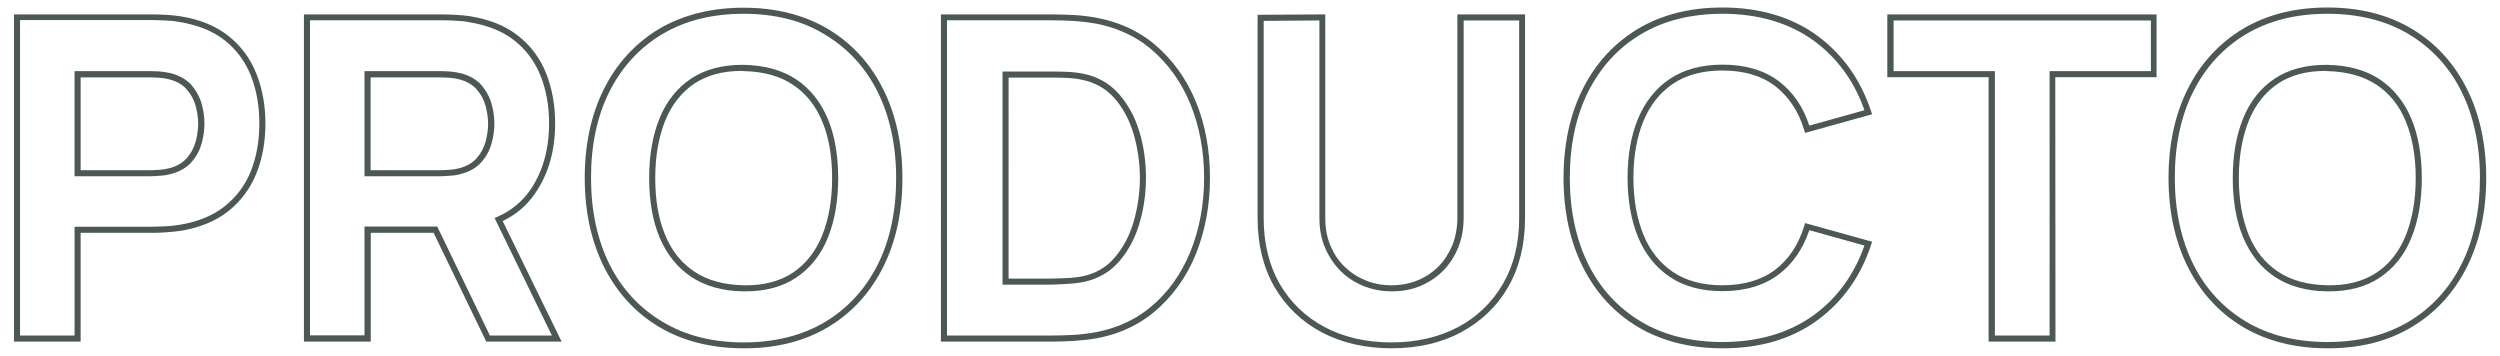 <?xml version="1.0" encoding="utf-8"?>
<!-- Generator: Adobe Illustrator 28.1.0, SVG Export Plug-In . SVG Version: 6.00 Build 0)  -->
<svg version="1.1" id="Layer_1" xmlns="http://www.w3.org/2000/svg" xmlns:xlink="http://www.w3.org/1999/xlink" x="0px" y="0px"
	 viewBox="0 0 1233.9 175.8" style="enable-background:new 0 0 1233.9 175.8;" xml:space="preserve">
<style type="text/css">
	.st0{fill:#4C5855;}
</style>
<path class="st0" d="M39.8,168.6H6.9V7.1h68.4c1.6,0,3.7,0.1,6.3,0.2c2.7,0.1,5.1,0.4,7.2,0.7c9.7,1.5,17.7,4.8,23.9,9.7
	c6.2,4.9,10.9,11.2,13.8,18.6C129.5,43.7,131,52,131,61s-1.5,17.3-4.5,24.7c-3,7.4-7.7,13.7-13.9,18.6c-6.2,4.9-14.3,8.2-23.9,9.7
	c-2.1,0.3-4.5,0.5-7.2,0.7c-2.6,0.2-4.7,0.2-6.2,0.2H39.8L39.8,168.6L39.8,168.6z M9.9,165.6h26.9v-53.7h38.5c1.5,0,3.5-0.1,6.1-0.2
	c2.6-0.1,4.9-0.4,6.9-0.7c9.1-1.4,16.6-4.5,22.5-9.1c5.8-4.6,10.2-10.4,13-17.4c2.8-7,4.2-15,4.2-23.6s-1.4-16.6-4.2-23.6
	c-2.8-7-7.1-12.8-12.9-17.4c-5.8-4.6-13.4-7.6-22.6-9.1c-2-0.4-4.3-0.6-6.8-0.7c-2.6-0.1-4.6-0.2-6.2-0.2H9.9V165.6L9.9,165.6z
	 M74,87H36.8V35.1H74c1.6,0,3.3,0.1,5.2,0.2c1.9,0.2,3.7,0.5,5.4,0.9c4.3,1.2,7.7,3.2,10.1,6c2.3,2.8,4,5.9,4.9,9.3
	c0.9,3.3,1.3,6.5,1.3,9.5s-0.4,6.2-1.3,9.5c-0.9,3.4-2.5,6.5-4.9,9.3c-2.4,2.8-5.8,4.9-10.1,6c-1.6,0.5-3.4,0.8-5.3,0.9
	C77.3,86.9,75.6,87,74,87z M39.8,84H74c1.5,0,3.2-0.1,4.9-0.2c1.7-0.1,3.3-0.4,4.8-0.8c3.7-1,6.6-2.7,8.6-5.1
	c2.1-2.4,3.5-5.2,4.3-8.1c0.8-3.1,1.2-6,1.2-8.7s-0.4-5.6-1.2-8.7c-0.8-3-2.2-5.7-4.3-8.1c-2-2.4-4.9-4.1-8.6-5.1
	c-1.4-0.4-3.1-0.7-4.8-0.8c-1.8-0.1-3.5-0.2-4.9-0.2H39.8L39.8,84L39.8,84z"/>
<path class="st0" d="M277.2,168.6h-37.2l-26-53.7h-31v53.7H150V7.1h68.4c1.6,0,3.7,0.1,6.3,0.2c2.6,0.1,5.1,0.4,7.2,0.7
	c9.6,1.5,17.7,4.8,23.9,9.7c6.2,4.9,10.9,11.2,13.8,18.6c2.9,7.4,4.4,15.7,4.4,24.7c0,13.5-3.4,25.3-10.2,34.9
	c-3.9,5.6-9.2,10.1-15.7,13.2L277.2,168.6L277.2,168.6z M241.8,165.6h30.6l-28.3-58l1.4-0.6c6.6-2.9,12-7.3,15.9-12.8
	c6.4-9.1,9.6-20.3,9.6-33.2c0-8.7-1.4-16.6-4.2-23.6c-2.8-7-7.1-12.8-12.9-17.4s-13.4-7.6-22.6-9.1c-2-0.4-4.3-0.6-6.8-0.7
	c-2.6-0.1-4.6-0.2-6.2-0.2H153v155.5h26.9v-53.7h35.9L241.8,165.6L241.8,165.6z M217.1,87h-37.2V35.1h37.2c1.6,0,3.3,0.1,5.2,0.2
	c1.9,0.2,3.7,0.5,5.4,0.9c4.3,1.2,7.7,3.2,10.1,6c2.3,2.8,4,5.9,4.9,9.3c0.9,3.3,1.3,6.5,1.3,9.5s-0.4,6.2-1.3,9.5
	c-0.9,3.4-2.5,6.5-4.9,9.3c-2.4,2.8-5.8,4.9-10.1,6c-1.6,0.5-3.4,0.8-5.3,0.9C220.4,86.9,218.7,87,217.1,87z M182.9,84h34.2
	c1.5,0,3.2-0.1,4.9-0.2c1.7-0.1,3.3-0.4,4.8-0.8c3.7-1,6.6-2.7,8.6-5.1c2.1-2.4,3.5-5.2,4.3-8.1c0.8-3.1,1.2-6,1.2-8.7
	s-0.4-5.6-1.2-8.7c-0.8-3-2.2-5.7-4.3-8.1c-2-2.4-4.9-4.1-8.6-5.1c-1.4-0.4-3.1-0.7-4.8-0.8c-1.8-0.1-3.5-0.2-4.9-0.2h-34.2
	L182.9,84L182.9,84z"/>
<path class="st0" d="M367,171.9c-16.1,0-30.1-3.6-41.8-10.6c-11.7-7-20.8-17-27.1-29.6c-6.3-12.6-9.5-27.3-9.5-43.9
	s3.2-31.4,9.5-43.9c6.3-12.6,15.4-22.5,27.1-29.6C336.9,7.4,351,3.8,367,3.8s30.1,3.6,41.8,10.6c11.7,7,20.8,17,27.1,29.6
	c6.3,12.6,9.5,27.3,9.5,43.9s-3.2,31.4-9.5,43.9c-6.3,12.6-15.4,22.6-27.1,29.6C397.1,168.4,383.1,172,367,171.9L367,171.9z
	 M367,6.8c-15.5,0-29,3.4-40.2,10.1c-11.2,6.7-19.9,16.2-26,28.3c-6.1,12.1-9.1,26.5-9.1,42.6s3.1,30.5,9.1,42.6
	c6,12.1,14.8,21.6,26,28.3C338,165.5,351.5,169,367,169s29-3.4,40.2-10.1c11.2-6.7,19.9-16.2,26-28.3c6.1-12.1,9.1-26.5,9.1-42.6
	s-3.1-30.5-9.1-42.6c-6-12.1-14.8-21.6-26-28.3C396.1,10.2,382.5,6.8,367,6.8L367,6.8z M368,143.8c-0.3,0-0.6,0-1,0
	c-10.3-0.1-19-2.6-25.9-7.2c-6.9-4.6-12.1-11.2-15.6-19.5c-3.4-8.2-5.1-18-5.1-29.2s1.7-21.1,5.1-29.4c3.4-8.5,8.7-15.1,15.6-19.7
	c6.9-4.6,15.6-6.9,26-6.8c10.3,0.2,19,2.6,25.9,7.2c6.9,4.6,12.1,11.2,15.6,19.5c3.4,8.2,5.1,18,5.1,29.2s-1.7,21.1-5.1,29.4
	c-3.4,8.5-8.7,15.1-15.6,19.7C386.3,141.5,377.9,143.8,368,143.8L368,143.8z M366.1,35c-9.3,0-17.1,2.1-23.3,6.2
	c-6.4,4.3-11.3,10.5-14.5,18.4c-3.2,8-4.9,17.5-4.9,28.3s1.6,20.2,4.9,28.1c3.2,7.8,8.1,13.9,14.5,18.1c6.4,4.3,14.6,6.5,24.3,6.7
	l0,0c9.7,0.2,17.9-2,24.2-6.2c6.4-4.3,11.3-10.5,14.5-18.4c3.2-8,4.9-17.5,4.9-28.3s-1.6-20.2-4.9-28c-3.2-7.8-8.1-13.9-14.5-18.1
	c-6.4-4.3-14.6-6.5-24.3-6.7C366.7,35,366.4,35,366.1,35L366.1,35z"/>
<path class="st0" d="M517.2,168.6h-52.8V7.1h52.8c1.2,0,3.8,0,7.7,0.1c3.9,0.1,7.8,0.3,11.4,0.8c13,1.6,24.2,6.2,33.2,13.6
	c9,7.5,16,17.1,20.7,28.5c4.7,11.4,7,24.1,7,37.7s-2.4,26.2-7,37.7c-4.7,11.5-11.7,21.1-20.7,28.6c-9.1,7.5-20.2,12.1-33.2,13.6
	c-3.6,0.4-7.5,0.7-11.4,0.8C521.1,168.6,518.5,168.6,517.2,168.6L517.2,168.6z M467.4,165.6h49.8c1.3,0,3.8,0,7.7-0.1
	c3.8-0.1,7.5-0.3,11.1-0.8c12.4-1.5,23.1-5.9,31.7-13c8.7-7.1,15.3-16.4,19.8-27.4c4.5-11.1,6.8-23.4,6.8-36.5s-2.3-25.5-6.8-36.5
	c-4.5-11-11.2-20.2-19.8-27.4c-8.6-7.1-19.3-11.5-31.7-13c-3.5-0.4-7.2-0.7-11.1-0.8c-4-0.1-6.5-0.1-7.7-0.1h-49.8L467.4,165.6
	L467.4,165.6z M517.2,140.5h-22.4V35.3h22.4c2,0,4.6,0,8.1,0.1c3.5,0.1,6.6,0.4,9.4,1c7,1.4,12.8,4.7,17.4,9.8
	c4.5,5.1,8,11.3,10.2,18.6c2.2,7.2,3.3,15,3.3,23s-1.1,15.2-3.2,22.4c-2.1,7.3-5.5,13.6-10,18.8c-4.6,5.3-10.5,8.7-17.7,10.2
	c-2.8,0.5-6,0.9-9.4,1C521.9,140.4,519.2,140.5,517.2,140.5L517.2,140.5z M497.8,137.5h19.4c2,0,4.7-0.1,8-0.2
	c3.3-0.1,6.3-0.4,8.9-0.9c6.5-1.3,11.9-4.4,16-9.2c4.2-4.9,7.4-10.8,9.4-17.7c2-6.9,3.1-14.2,3.1-21.6s-1.1-15.2-3.2-22.1
	c-2.1-6.9-5.3-12.8-9.5-17.5c-4.2-4.7-9.5-7.6-15.8-8.9c-2.6-0.6-5.6-0.9-8.9-1c-3.4-0.1-6-0.1-8-0.1h-19.4L497.8,137.5L497.8,137.5
	z"/>
<path class="st0" d="M686.7,171.9c-13,0-24.5-2.7-34.4-7.9c-9.9-5.3-17.7-12.8-23.3-22.4c-5.5-9.6-8.3-21-8.3-33.9V7.3l33.4-0.2
	v100.4c0,5,0.8,9.6,2.5,13.6c1.7,4.1,4,7.6,7,10.5c3,2.9,6.5,5.2,10.4,6.8c4,1.6,8.2,2.4,12.7,2.4s9-0.8,12.9-2.4
	c3.9-1.6,7.4-3.9,10.3-6.8c2.9-2.9,5.2-6.5,6.9-10.5c1.6-4.1,2.5-8.6,2.5-13.5V7.1h33.4v100.6c0,12.9-2.8,24.3-8.3,33.9
	c-5.5,9.6-13.4,17.1-23.3,22.4C711.3,169.3,699.7,171.9,686.7,171.9L686.7,171.9z M623.7,10.3v97.4c0,12.4,2.7,23.3,7.9,32.4
	c5.3,9.1,12.7,16.3,22.1,21.3c9.4,5,20.5,7.6,33,7.6s23.6-2.6,33-7.6c9.4-5,16.8-12.2,22.1-21.3c5.3-9.1,8-20,8-32.4V10.1h-27.4
	v97.4c0,5.3-0.9,10.2-2.7,14.7c-1.8,4.4-4.3,8.3-7.5,11.5c-3.2,3.2-7,5.7-11.3,7.5c-4.3,1.8-9,2.6-14,2.6s-9.5-0.9-13.8-2.6
	c-4.3-1.7-8.2-4.2-11.4-7.4c-3.2-3.2-5.8-7.1-7.7-11.5s-2.8-9.4-2.8-14.8V10.1L623.7,10.3L623.7,10.3z"/>
<path class="st0" d="M850.1,171.9c-16.1,0-30.1-3.6-41.8-10.6c-11.7-7-20.8-17-27.1-29.6c-6.3-12.6-9.5-27.3-9.5-43.9
	s3.2-31.4,9.5-43.9c6.3-12.6,15.4-22.5,27.1-29.6c11.7-7,25.7-10.6,41.8-10.6c18.4,0,34.2,4.7,46.7,13.8
	c12.6,9.2,21.5,21.8,26.7,37.4l0.5,1.5l-33.1,9.2l-0.4-1.4c-2.8-9.3-7.7-16.5-14.3-21.7c-6.7-5.1-15.4-7.7-26.1-7.7
	c-9.7,0-17.9,2.2-24.3,6.5c-6.4,4.3-11.3,10.4-14.6,18.3c-3.3,7.9-5,17.4-5,28.2s1.7,20.2,5,28.2c3.2,7.8,8.2,14,14.6,18.3
	s14.6,6.5,24.3,6.5c10.6,0,19.4-2.6,26.1-7.7c6.7-5.1,11.5-12.4,14.3-21.6l0.4-1.4l33.1,9.2l-0.5,1.5c-5.1,15.7-14.1,28.2-26.7,37.4
	C884.3,167.3,868.5,172,850.1,171.9L850.1,171.9z M850.1,6.8c-15.5,0-29,3.4-40.2,10.1c-11.2,6.7-19.9,16.2-26,28.3
	c-6.1,12.1-9.1,26.5-9.1,42.6s3.1,30.5,9.1,42.6c6,12.1,14.8,21.6,26,28.3c11.2,6.7,24.7,10.1,40.2,10.1c17.8,0,32.9-4.5,45-13.2
	c11.7-8.5,20.1-20.1,25.1-34.4l-27.2-7.6c-3.1,9.2-8.1,16.5-14.9,21.7c-7.2,5.5-16.6,8.4-27.9,8.4c-10.3,0-19-2.3-26-7
	c-6.9-4.6-12.2-11.2-15.7-19.6c-3.4-8.3-5.2-18.2-5.2-29.3s1.7-21,5.2-29.3c3.5-8.4,8.8-15,15.7-19.6c6.9-4.6,15.7-7,26-7
	c11.3,0,20.7,2.8,27.9,8.3c6.8,5.2,11.9,12.5,14.9,21.8l27.2-7.6c-5-14.4-13.5-25.9-25.1-34.4C883,11.3,867.9,6.8,850.1,6.8
	L850.1,6.8z"/>
<path class="st0" d="M1014.5,168.6h-33V38.1h-50v-31h132.9v31h-50L1014.5,168.6L1014.5,168.6z M984.6,165.6h27V35.1h50v-25H934.6v25
	h50V165.6L984.6,165.6z"/>
<path class="st0" d="M1148.7,171.9c-16.1,0-30.1-3.6-41.8-10.6c-11.7-7-20.8-17-27.1-29.6c-6.3-12.6-9.5-27.3-9.5-43.9
	s3.2-31.4,9.5-43.9c6.3-12.6,15.4-22.5,27.1-29.6c11.7-7,25.7-10.6,41.8-10.6s30.1,3.6,41.8,10.6c11.7,7,20.8,17,27.1,29.6
	c6.3,12.6,9.5,27.3,9.5,43.9s-3.2,31.4-9.5,43.9c-6.3,12.6-15.4,22.6-27.1,29.6C1178.8,168.4,1164.7,172,1148.7,171.9L1148.7,171.9z
	 M1148.7,6.8c-15.5,0-29,3.4-40.2,10.1c-11.2,6.7-19.9,16.2-26,28.3c-6.1,12.1-9.1,26.5-9.1,42.6s3.1,30.5,9.1,42.6
	c6,12.1,14.8,21.6,26,28.3c11.2,6.7,24.7,10.1,40.2,10.1s29-3.4,40.2-10.1c11.2-6.7,19.9-16.2,26-28.3c6.1-12.1,9.1-26.5,9.1-42.6
	s-3.1-30.5-9.1-42.6c-6-12.1-14.8-21.6-26-28.3C1177.7,10.2,1164.2,6.8,1148.7,6.8L1148.7,6.8z M1149.6,143.8c-0.3,0-0.6,0-1,0
	c-10.3-0.1-19-2.6-25.9-7.2c-6.9-4.6-12.1-11.2-15.6-19.5c-3.4-8.2-5.1-18-5.1-29.2s1.7-21.1,5.1-29.4c3.4-8.5,8.7-15.1,15.6-19.7
	c6.9-4.6,15.6-6.9,26-6.8c10.3,0.2,19,2.6,25.9,7.2c6.9,4.6,12.1,11.2,15.6,19.5c3.4,8.2,5.1,18,5.1,29.2s-1.7,21-5.1,29.4
	c-3.4,8.5-8.7,15.1-15.6,19.7C1167.9,141.5,1159.5,143.8,1149.6,143.8L1149.6,143.8z M1147.7,35c-9.3,0-17.1,2.1-23.3,6.2
	c-6.4,4.3-11.3,10.5-14.5,18.4c-3.2,8-4.9,17.5-4.9,28.3s1.7,20.2,4.9,28.1c3.2,7.8,8.1,13.9,14.5,18.1c6.4,4.3,14.6,6.5,24.3,6.7
	l0,0c9.7,0.2,17.8-2,24.2-6.2s11.3-10.5,14.5-18.4c3.2-8,4.9-17.5,4.9-28.3s-1.7-20.2-4.9-28c-3.2-7.8-8.1-13.9-14.5-18.1
	s-14.6-6.5-24.3-6.7C1148.3,35,1148,35,1147.7,35L1147.7,35z"/>
</svg>
